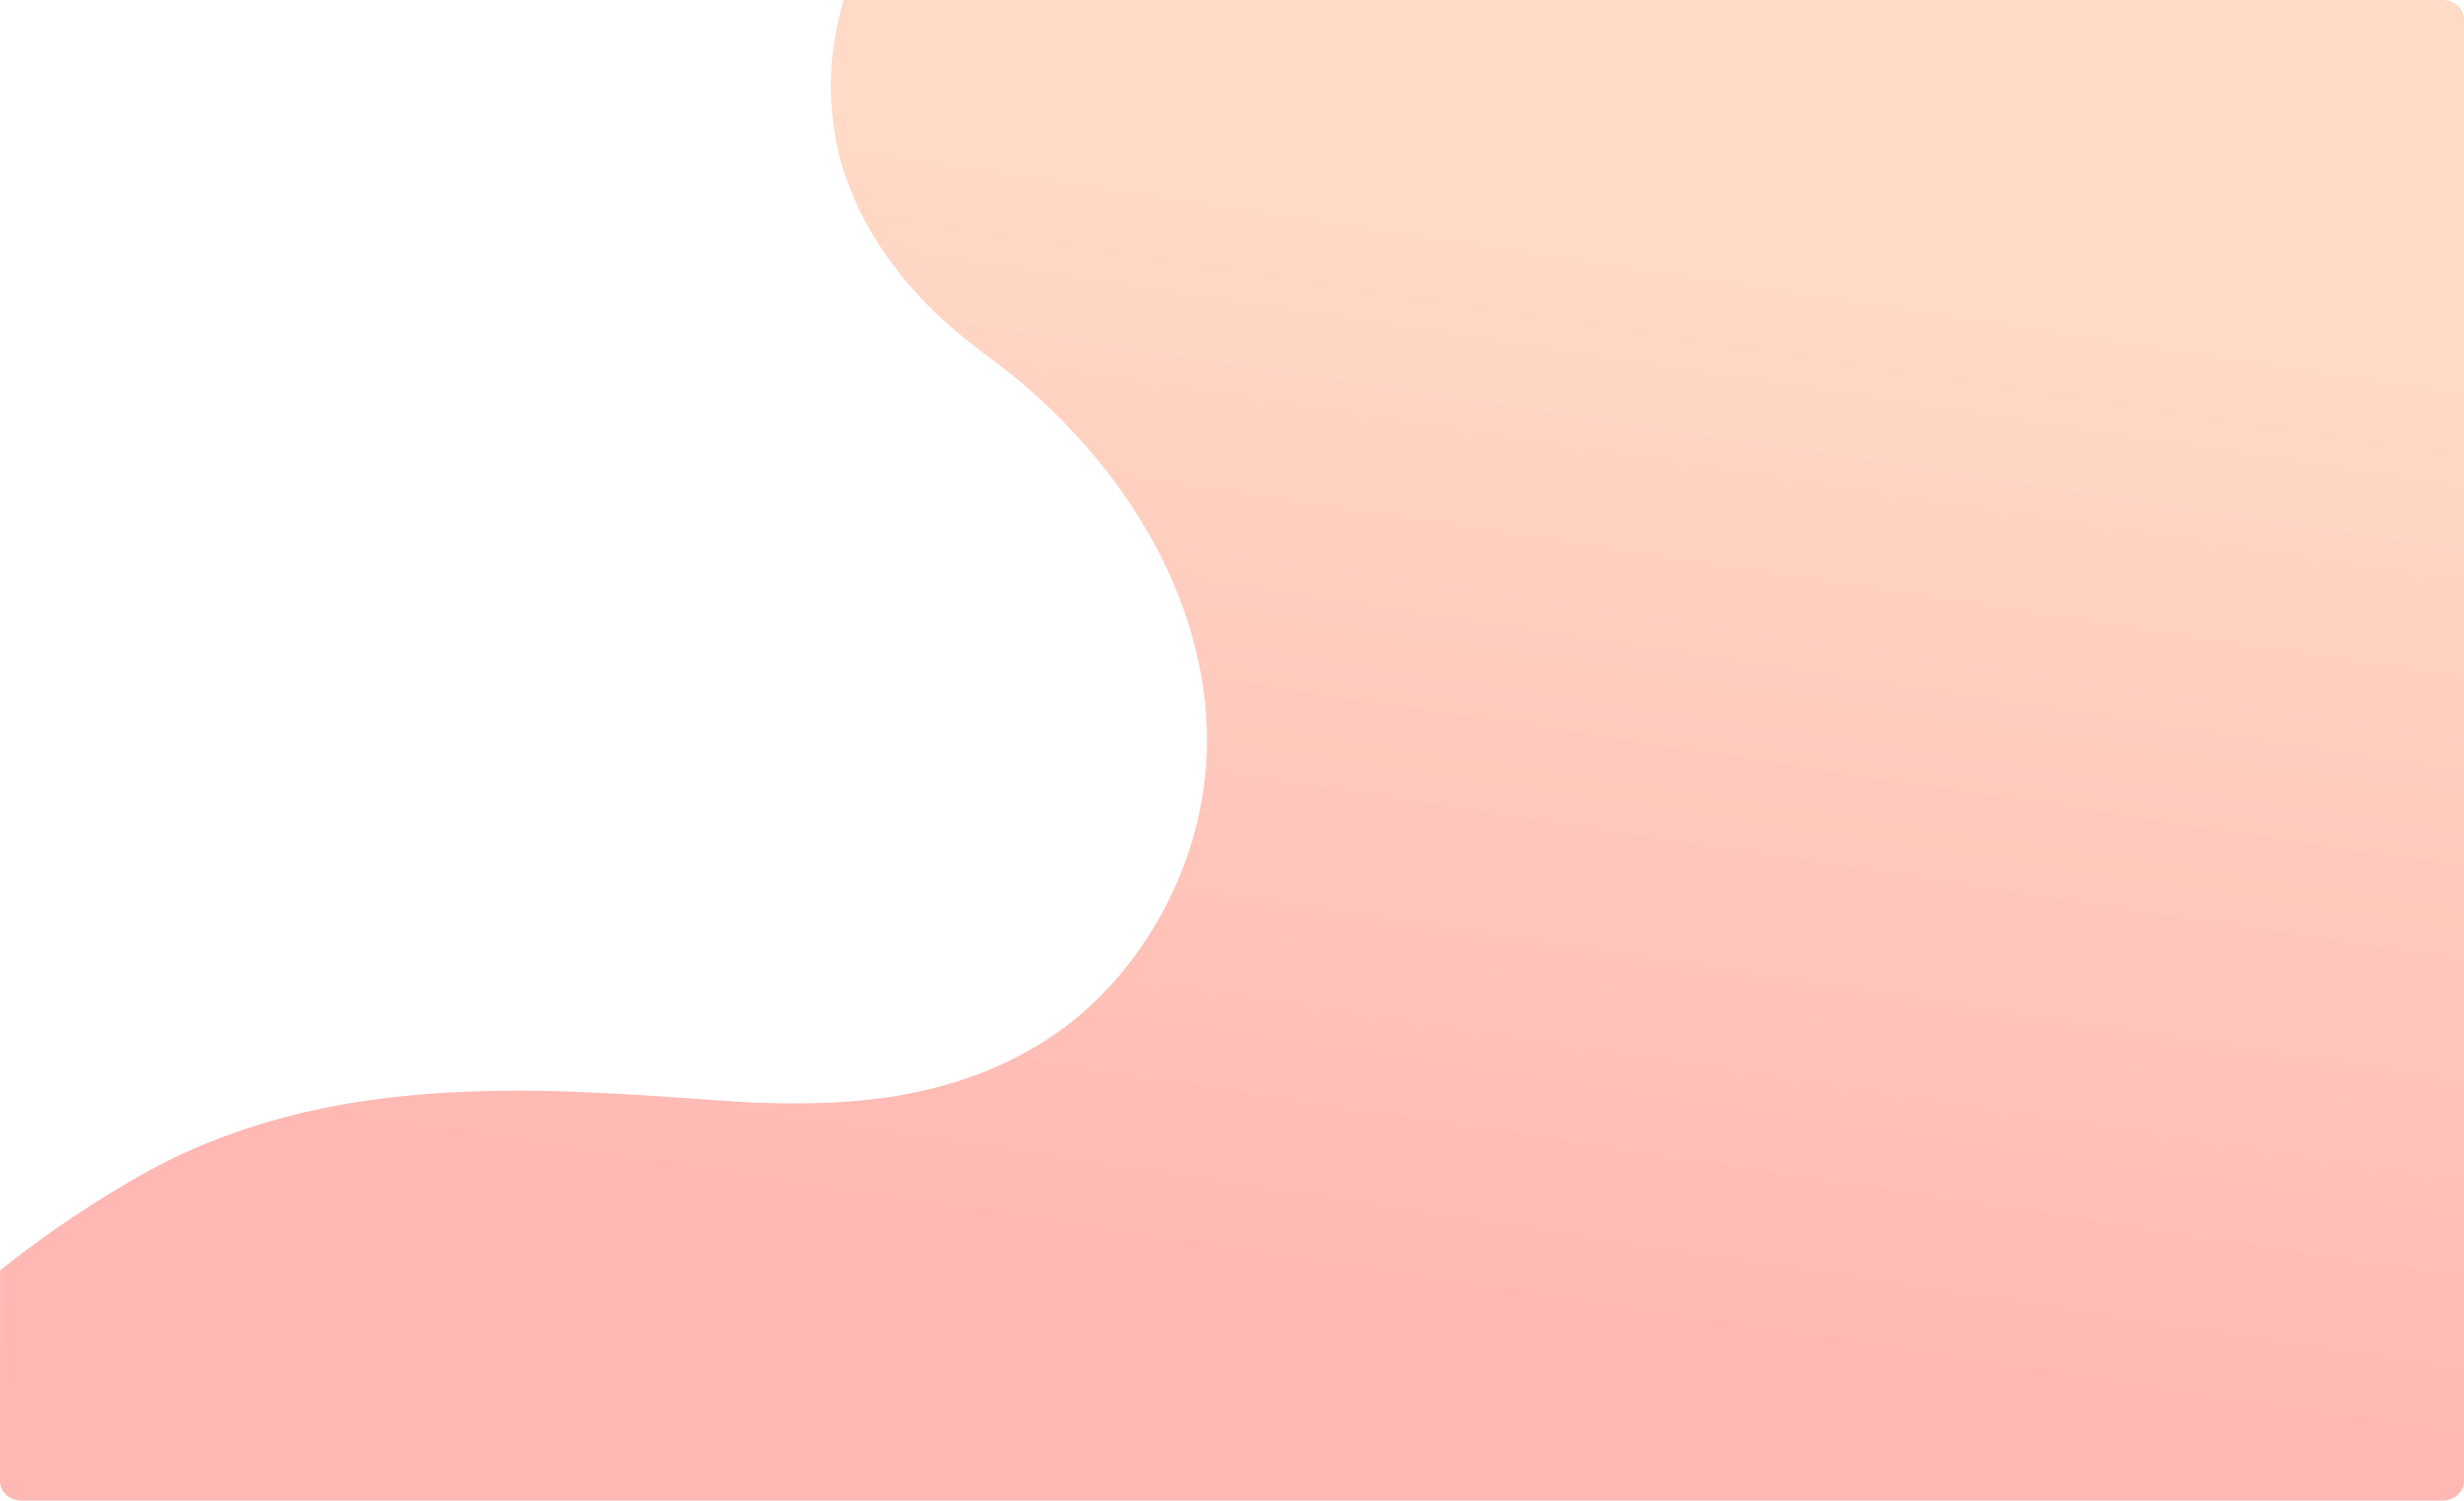 <svg xmlns="http://www.w3.org/2000/svg" xmlns:xlink="http://www.w3.org/1999/xlink" width="1849.66" height="1126.516" viewBox="0 0 1849.66 1126.516"><defs><linearGradient id="linear-gradient" x1="0.364" y1="0.09" x2="0.194" y2="0.77" gradientUnits="objectBoundingBox"><stop offset="0" stop-color="#ffa370"></stop><stop offset="1" stop-color="#ff4d41"></stop></linearGradient></defs><path id="Path_1723" data-name="Path 1723" d="M73.76,1169.949c0,8.106,7.17,14.677,16.015,14.677h1817.63c8.845,0,16.015-6.571,16.015-14.677V72.787c0-8.106-7.17-14.677-16.015-14.677H707.022a259.1,259.1,0,0,0-7.463,34.9,20.537,20.537,0,0,1-.32,2.348c-.1.793-.288,2.231-.416,3.346a219.652,219.652,0,0,0,5.285,77.463c14.253,53.716,49.614,100.769,95.289,137.2,13.677,10.949,28.122,20.987,41.415,32.288a461.376,461.376,0,0,1,37.827,36.016,414.37,414.37,0,0,1,59.768,81.191c32.03,57.914,48.045,122.96,38.788,187.86-8.648,61.113-40.486,123.137-89.043,166.168-41.927,37.132-96.09,58.149-153.391,65.722q-21.01,2.724-42.247,3.405a665.486,665.486,0,0,1-72.259-1.35l-11.595-.822-17.552-1.2c-38.436-2.671-76.872-5.107-115.307-5.665-61.882-.7-123.988,3.434-183.691,18.669-4.869,1.262-9.609,2.583-14.574,3.963l-.7.205c-4.452,1.292-8.872,2.642-13.292,4.051l-2.466.792c-3.876,1.262-7.719,2.554-11.563,3.933l-3.2,1.145q-5.573,2-11.05,4.139l-2.883,1.115c-4,1.614-7.975,3.229-11.915,4.931l-1.217.528a411.138,411.138,0,0,0-40.1,20.107,807.1,807.1,0,0,0-105.282,71.24" transform="translate(-73.76 -58.11)" opacity="0.4" fill="url(#linear-gradient)"></path></svg>